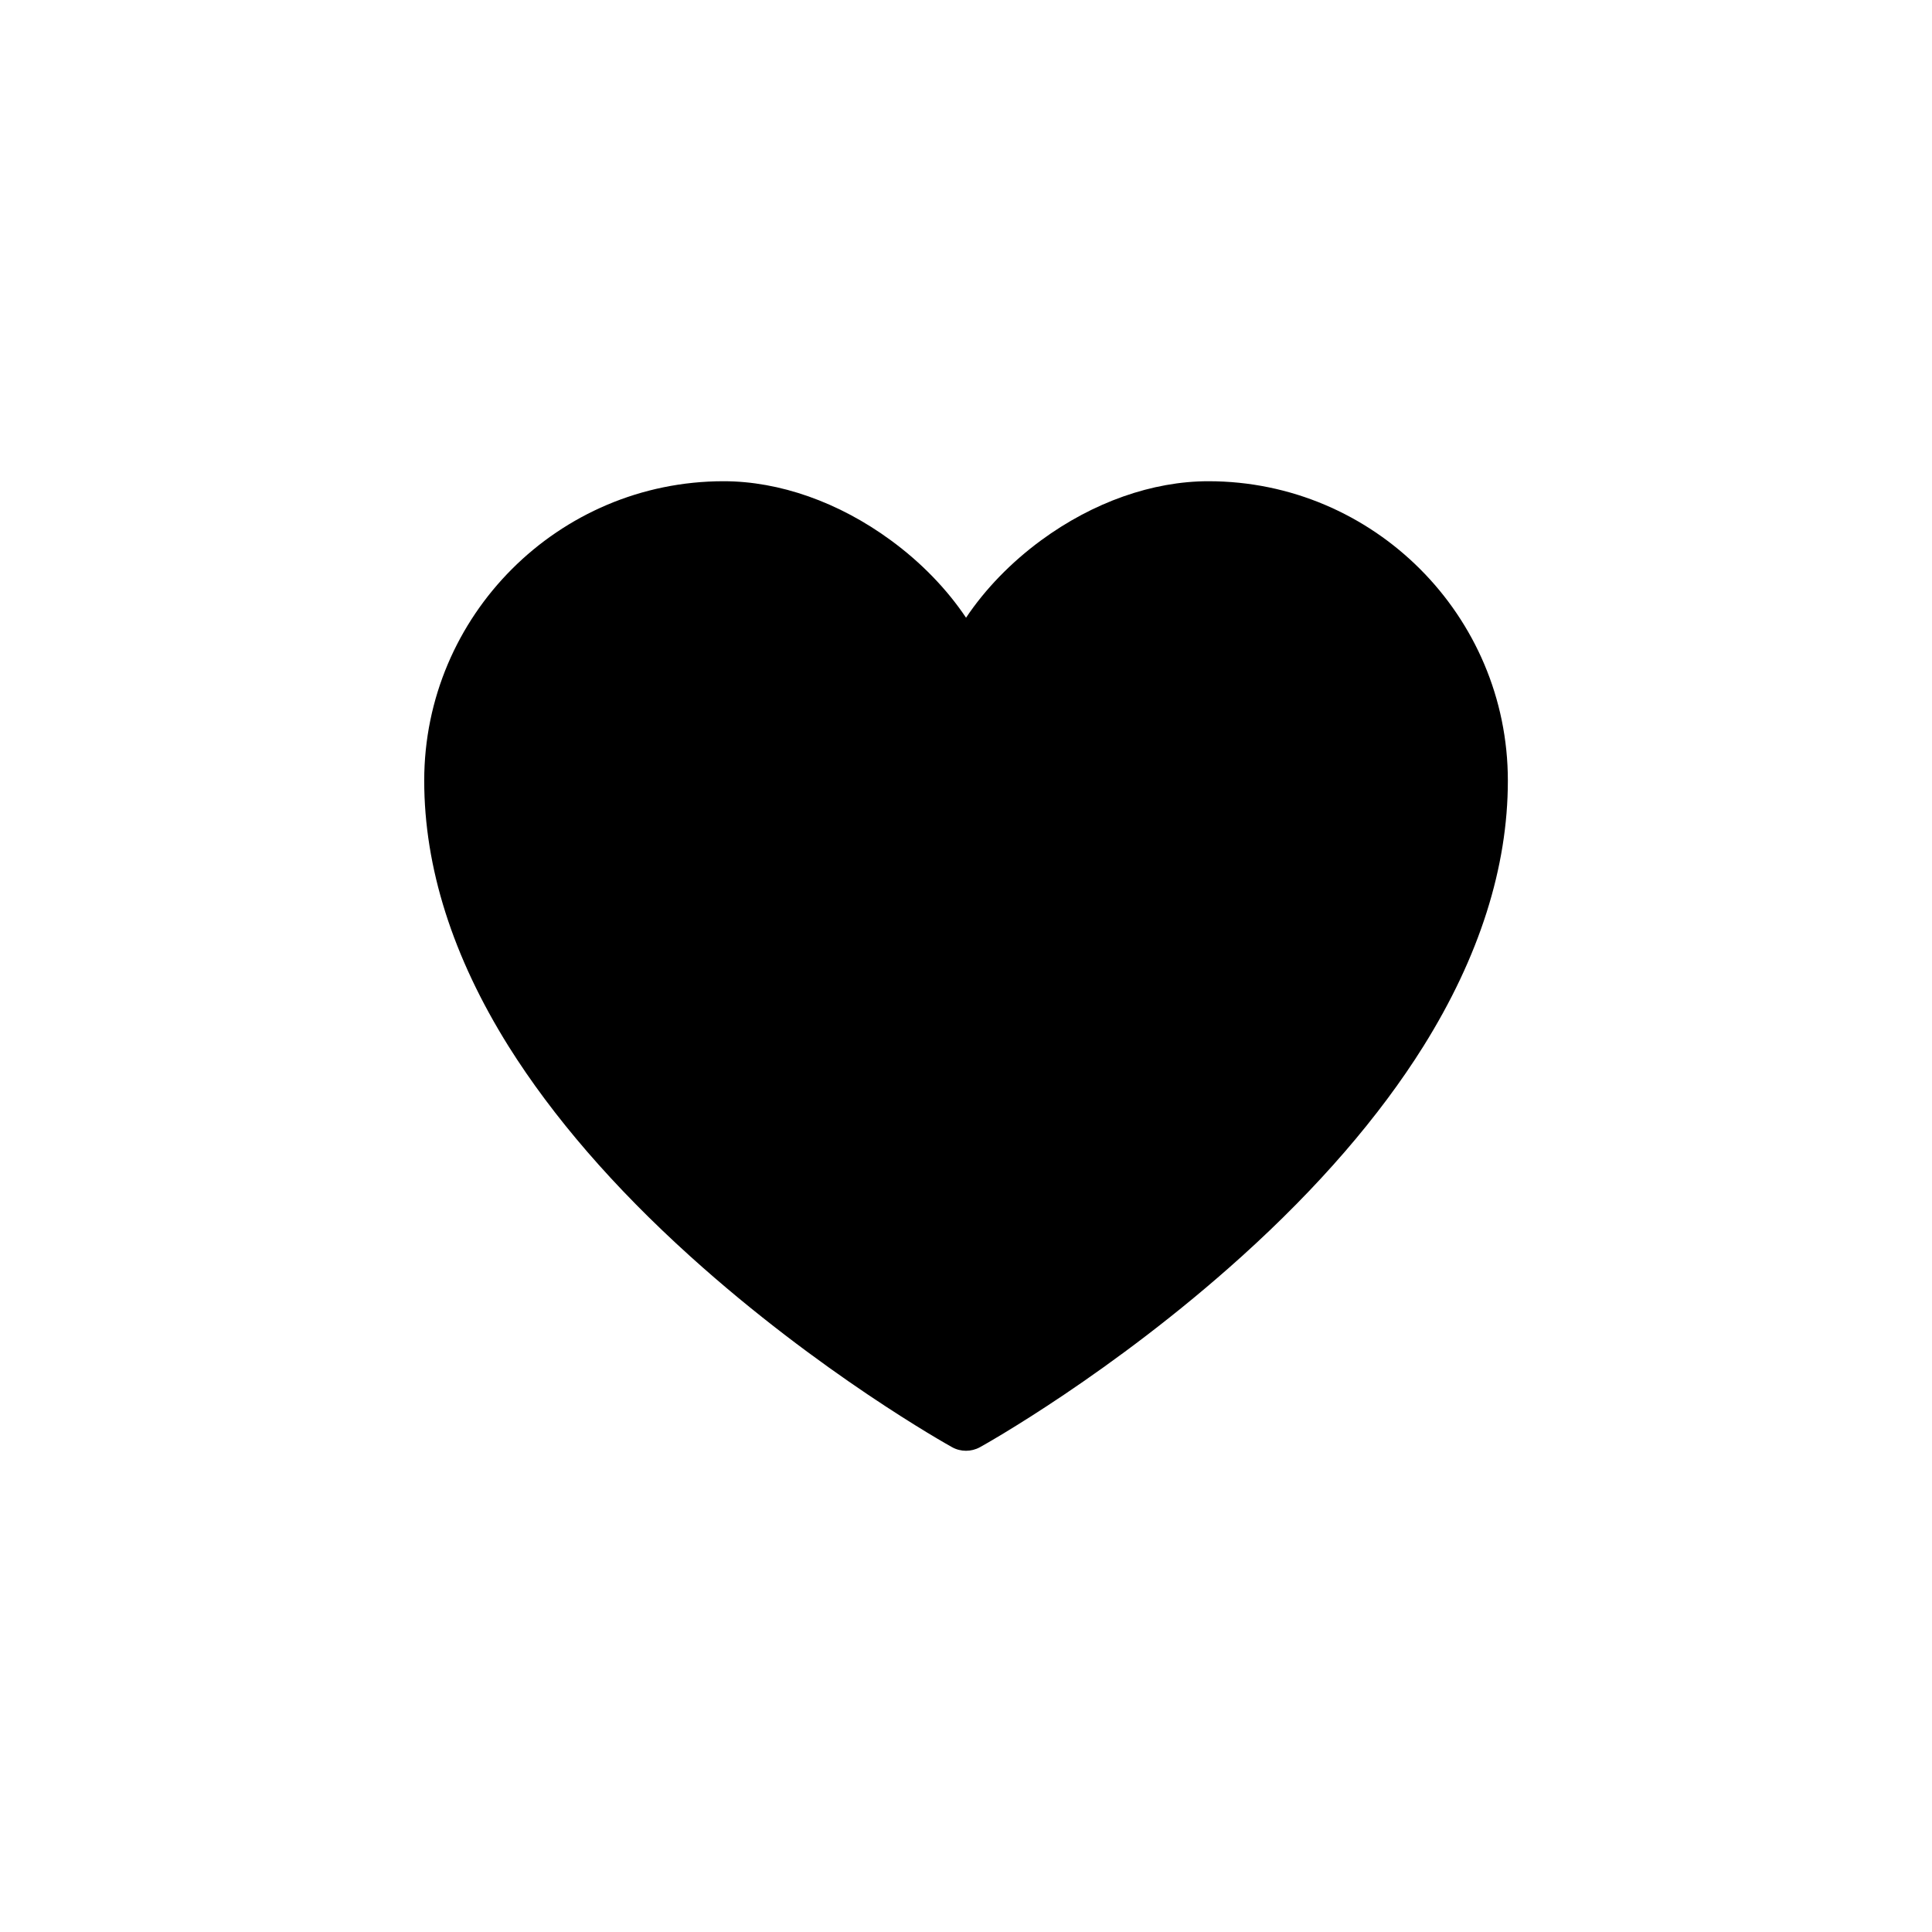 <?xml version="1.0" encoding="UTF-8"?>
<!-- Uploaded to: ICON Repo, www.svgrepo.com, Generator: ICON Repo Mixer Tools -->
<svg fill="#000000" width="800px" height="800px" version="1.1" viewBox="144 144 512 512" xmlns="http://www.w3.org/2000/svg">
 <path d="m400 528.47c-1.27 0-2.539-0.312-3.688-0.953-1.414-0.777-35.16-19.66-69.398-50.586-20.254-18.285-36.426-37-48.117-55.617-14.848-23.746-22.375-47.449-22.375-70.434 0-43.762 35.574-79.352 79.352-79.352 14.793 0 30.527 5.551 44.281 15.637 8.062 5.894 14.906 12.988 19.957 20.535 5.047-7.547 11.895-14.641 19.926-20.535 13.754-10.086 29.492-15.637 44.309-15.637 43.75 0 79.352 35.59 79.352 79.352 0 22.984-7.559 46.691-22.406 70.434-11.656 18.617-27.836 37.332-48.09 55.617-34.242 30.93-67.984 49.812-69.398 50.586-1.164 0.641-2.434 0.953-3.703 0.953z"/>
</svg>
